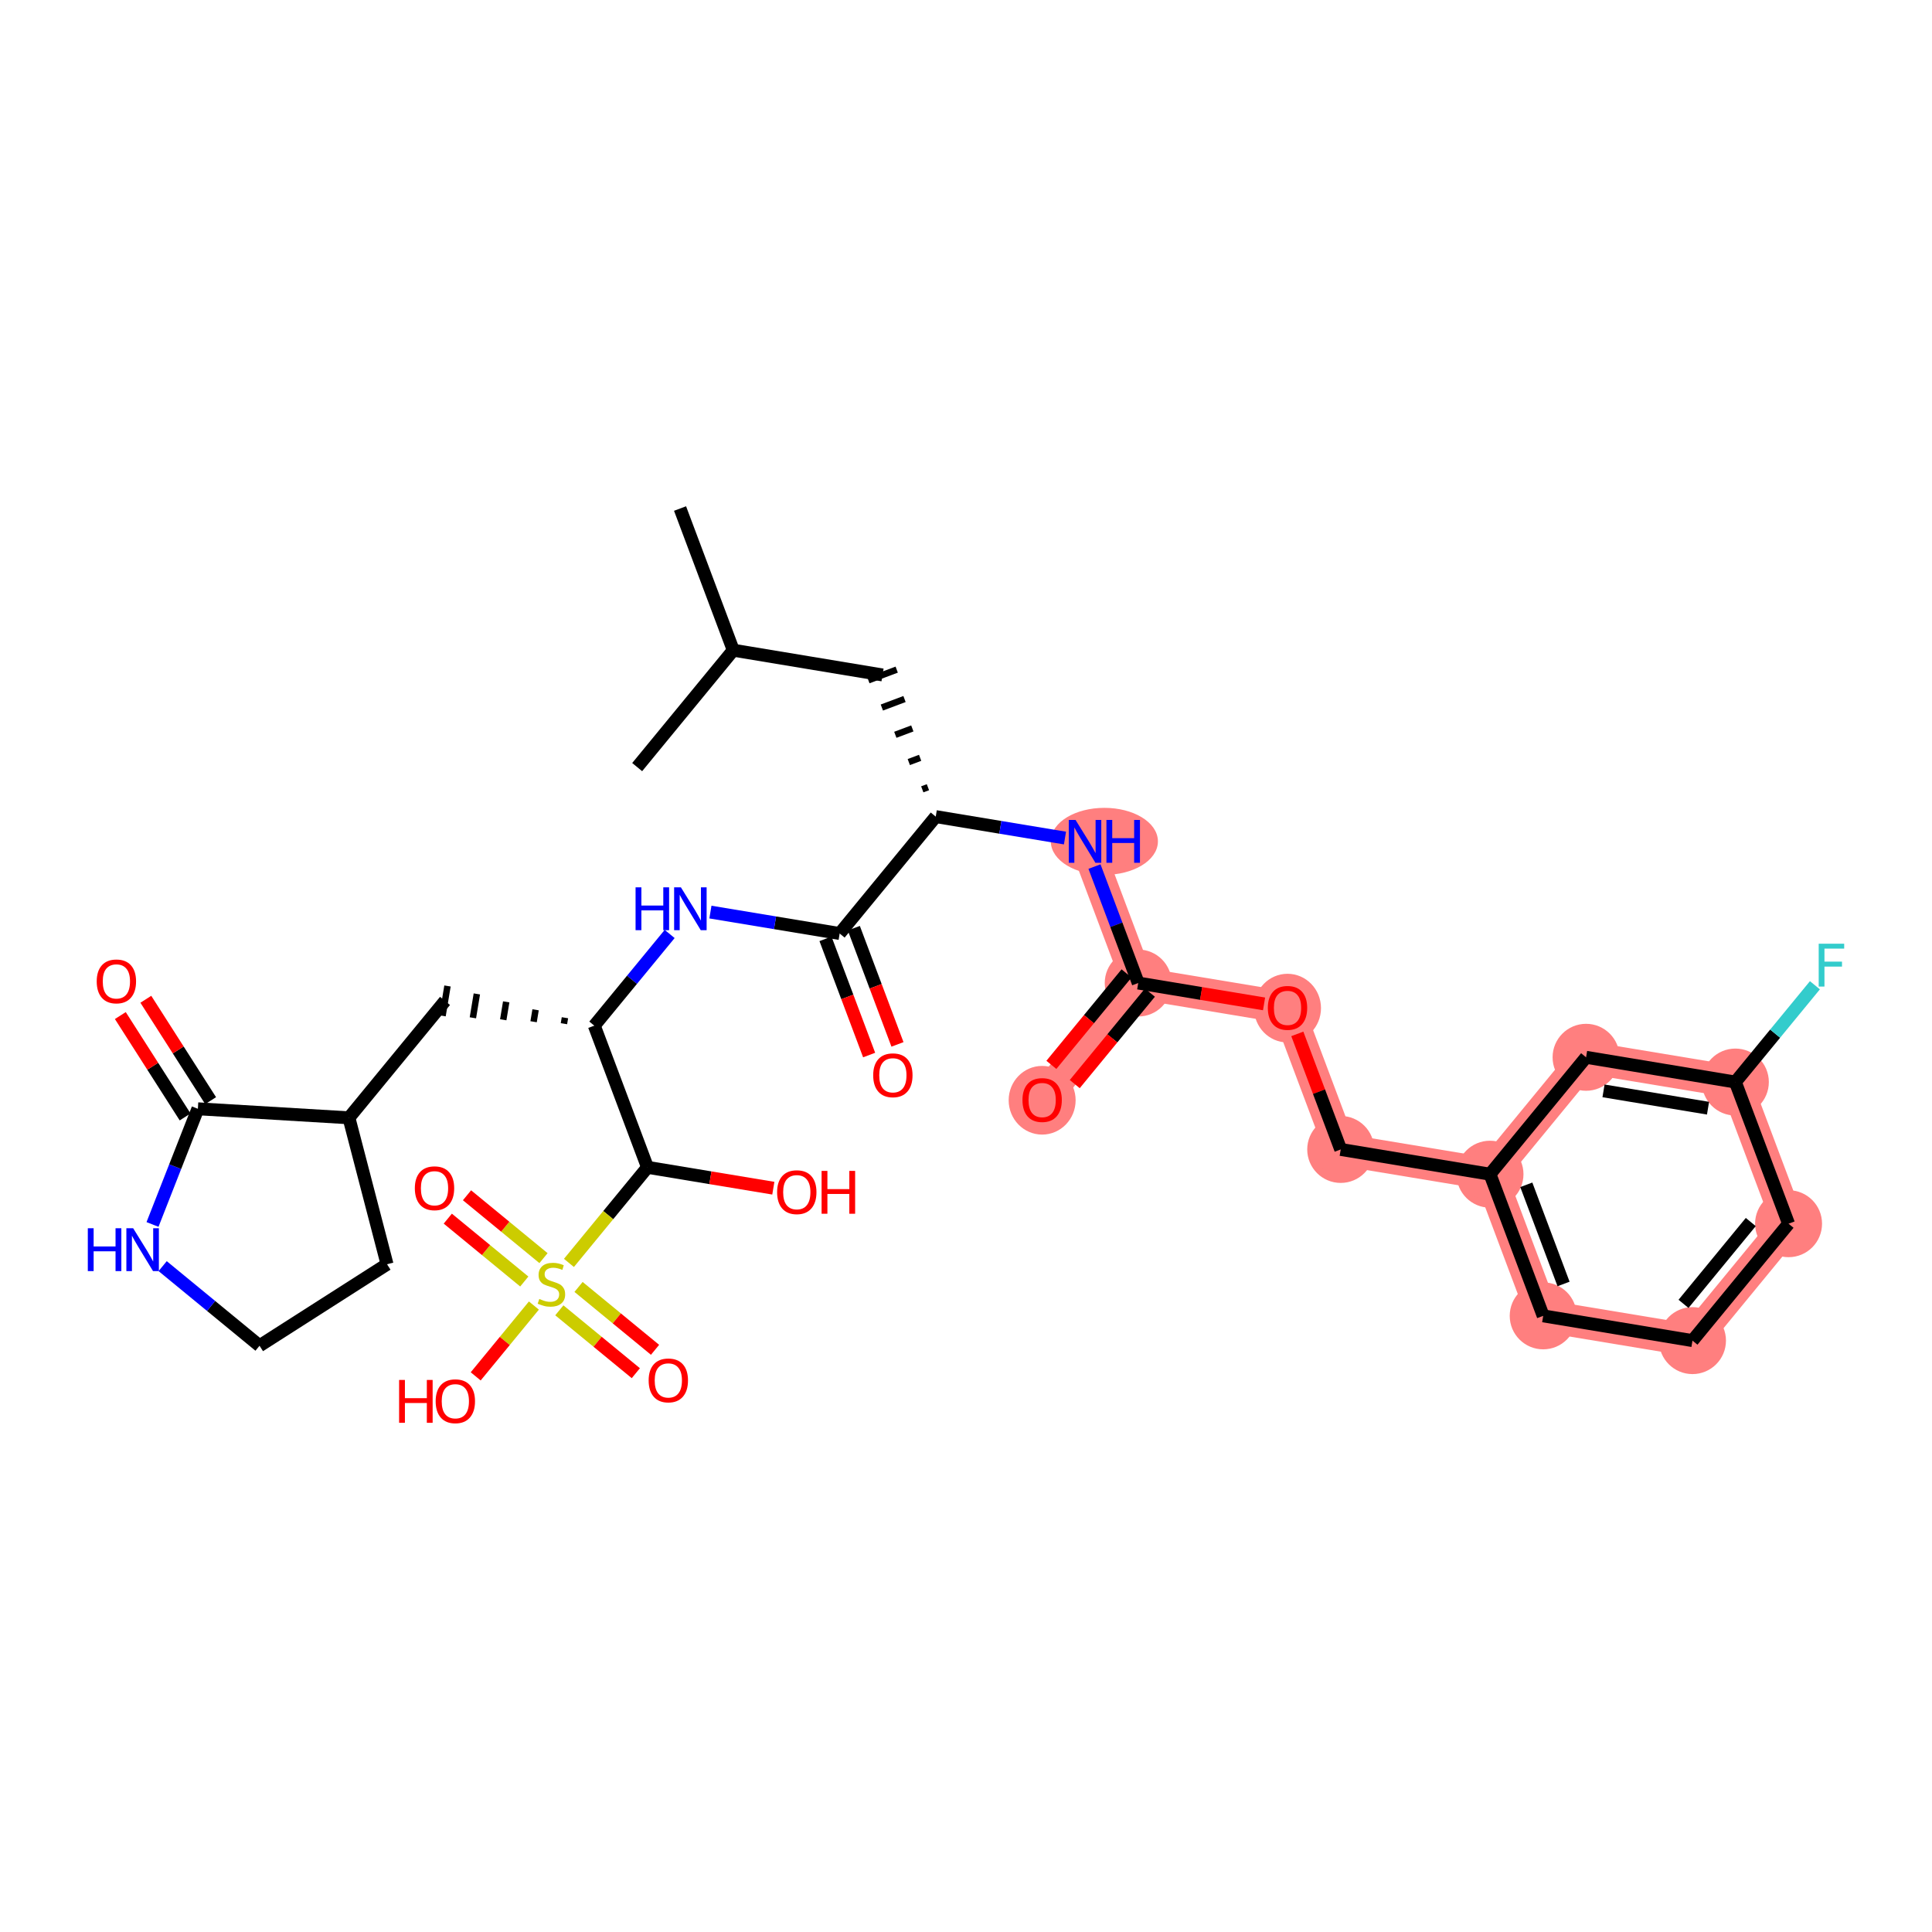 <?xml version='1.0' encoding='iso-8859-1'?>
<svg version='1.1' baseProfile='full'
              xmlns='http://www.w3.org/2000/svg'
                      xmlns:rdkit='http://www.rdkit.org/xml'
                      xmlns:xlink='http://www.w3.org/1999/xlink'
                  xml:space='preserve'
width='300px' height='300px' viewBox='0 0 300 300'>
<!-- END OF HEADER -->
<rect style='opacity:1.0;fill:#FFFFFF;stroke:none' width='300' height='300' x='0' y='0'> </rect>
<rect style='opacity:1.0;fill:#FFFFFF;stroke:none' width='300' height='300' x='0' y='0'> </rect>
<path d='M 168.482,130.647 L 176.743,152.644' style='fill:none;fill-rule:evenodd;stroke:#FF7F7F;stroke-width:5.0px;stroke-linecap:butt;stroke-linejoin:miter;stroke-opacity:1' />
<path d='M 176.743,152.644 L 161.824,170.797' style='fill:none;fill-rule:evenodd;stroke:#FF7F7F;stroke-width:5.0px;stroke-linecap:butt;stroke-linejoin:miter;stroke-opacity:1' />
<path d='M 176.743,152.644 L 199.924,156.488' style='fill:none;fill-rule:evenodd;stroke:#FF7F7F;stroke-width:5.0px;stroke-linecap:butt;stroke-linejoin:miter;stroke-opacity:1' />
<path d='M 199.924,156.488 L 208.185,178.485' style='fill:none;fill-rule:evenodd;stroke:#FF7F7F;stroke-width:5.0px;stroke-linecap:butt;stroke-linejoin:miter;stroke-opacity:1' />
<path d='M 208.185,178.485 L 231.366,182.329' style='fill:none;fill-rule:evenodd;stroke:#FF7F7F;stroke-width:5.0px;stroke-linecap:butt;stroke-linejoin:miter;stroke-opacity:1' />
<path d='M 231.366,182.329 L 239.627,204.326' style='fill:none;fill-rule:evenodd;stroke:#FF7F7F;stroke-width:5.0px;stroke-linecap:butt;stroke-linejoin:miter;stroke-opacity:1' />
<path d='M 231.366,182.329 L 246.285,164.176' style='fill:none;fill-rule:evenodd;stroke:#FF7F7F;stroke-width:5.0px;stroke-linecap:butt;stroke-linejoin:miter;stroke-opacity:1' />
<path d='M 239.627,204.326 L 262.808,208.17' style='fill:none;fill-rule:evenodd;stroke:#FF7F7F;stroke-width:5.0px;stroke-linecap:butt;stroke-linejoin:miter;stroke-opacity:1' />
<path d='M 262.808,208.17 L 277.727,190.017' style='fill:none;fill-rule:evenodd;stroke:#FF7F7F;stroke-width:5.0px;stroke-linecap:butt;stroke-linejoin:miter;stroke-opacity:1' />
<path d='M 277.727,190.017 L 269.466,168.02' style='fill:none;fill-rule:evenodd;stroke:#FF7F7F;stroke-width:5.0px;stroke-linecap:butt;stroke-linejoin:miter;stroke-opacity:1' />
<path d='M 269.466,168.02 L 246.285,164.176' style='fill:none;fill-rule:evenodd;stroke:#FF7F7F;stroke-width:5.0px;stroke-linecap:butt;stroke-linejoin:miter;stroke-opacity:1' />
<ellipse cx='171.485' cy='130.647' rx='7.816' ry='4.705'  style='fill:#FF7F7F;fill-rule:evenodd;stroke:#FF7F7F;stroke-width:1.0px;stroke-linecap:butt;stroke-linejoin:miter;stroke-opacity:1' />
<ellipse cx='176.743' cy='152.644' rx='4.699' ry='4.699'  style='fill:#FF7F7F;fill-rule:evenodd;stroke:#FF7F7F;stroke-width:1.0px;stroke-linecap:butt;stroke-linejoin:miter;stroke-opacity:1' />
<ellipse cx='161.824' cy='170.848' rx='4.699' ry='4.832'  style='fill:#FF7F7F;fill-rule:evenodd;stroke:#FF7F7F;stroke-width:1.0px;stroke-linecap:butt;stroke-linejoin:miter;stroke-opacity:1' />
<ellipse cx='199.924' cy='156.54' rx='4.699' ry='4.832'  style='fill:#FF7F7F;fill-rule:evenodd;stroke:#FF7F7F;stroke-width:1.0px;stroke-linecap:butt;stroke-linejoin:miter;stroke-opacity:1' />
<ellipse cx='208.185' cy='178.485' rx='4.699' ry='4.699'  style='fill:#FF7F7F;fill-rule:evenodd;stroke:#FF7F7F;stroke-width:1.0px;stroke-linecap:butt;stroke-linejoin:miter;stroke-opacity:1' />
<ellipse cx='231.366' cy='182.329' rx='4.699' ry='4.699'  style='fill:#FF7F7F;fill-rule:evenodd;stroke:#FF7F7F;stroke-width:1.0px;stroke-linecap:butt;stroke-linejoin:miter;stroke-opacity:1' />
<ellipse cx='239.627' cy='204.326' rx='4.699' ry='4.699'  style='fill:#FF7F7F;fill-rule:evenodd;stroke:#FF7F7F;stroke-width:1.0px;stroke-linecap:butt;stroke-linejoin:miter;stroke-opacity:1' />
<ellipse cx='262.808' cy='208.17' rx='4.699' ry='4.699'  style='fill:#FF7F7F;fill-rule:evenodd;stroke:#FF7F7F;stroke-width:1.0px;stroke-linecap:butt;stroke-linejoin:miter;stroke-opacity:1' />
<ellipse cx='277.727' cy='190.017' rx='4.699' ry='4.699'  style='fill:#FF7F7F;fill-rule:evenodd;stroke:#FF7F7F;stroke-width:1.0px;stroke-linecap:butt;stroke-linejoin:miter;stroke-opacity:1' />
<ellipse cx='269.466' cy='168.02' rx='4.699' ry='4.699'  style='fill:#FF7F7F;fill-rule:evenodd;stroke:#FF7F7F;stroke-width:1.0px;stroke-linecap:butt;stroke-linejoin:miter;stroke-opacity:1' />
<ellipse cx='246.285' cy='164.176' rx='4.699' ry='4.699'  style='fill:#FF7F7F;fill-rule:evenodd;stroke:#FF7F7F;stroke-width:1.0px;stroke-linecap:butt;stroke-linejoin:miter;stroke-opacity:1' />
<path class='bond-0 atom-0 atom-1' d='M 105.598,78.964 L 113.86,100.961' style='fill:none;fill-rule:evenodd;stroke:#000000;stroke-width:2.0px;stroke-linecap:butt;stroke-linejoin:miter;stroke-opacity:1' />
<path class='bond-1 atom-1 atom-2' d='M 113.86,100.961 L 98.94,119.114' style='fill:none;fill-rule:evenodd;stroke:#000000;stroke-width:2.0px;stroke-linecap:butt;stroke-linejoin:miter;stroke-opacity:1' />
<path class='bond-2 atom-1 atom-3' d='M 113.86,100.961 L 137.04,104.806' style='fill:none;fill-rule:evenodd;stroke:#000000;stroke-width:2.0px;stroke-linecap:butt;stroke-linejoin:miter;stroke-opacity:1' />
<path class='bond-3 atom-4 atom-3' d='M 144.089,122.238 L 143.209,122.568' style='fill:none;fill-rule:evenodd;stroke:#000000;stroke-width:1.0px;stroke-linecap:butt;stroke-linejoin:miter;stroke-opacity:1' />
<path class='bond-3 atom-4 atom-3' d='M 142.877,117.673 L 141.117,118.334' style='fill:none;fill-rule:evenodd;stroke:#000000;stroke-width:1.0px;stroke-linecap:butt;stroke-linejoin:miter;stroke-opacity:1' />
<path class='bond-3 atom-4 atom-3' d='M 141.665,113.109 L 139.025,114.1' style='fill:none;fill-rule:evenodd;stroke:#000000;stroke-width:1.0px;stroke-linecap:butt;stroke-linejoin:miter;stroke-opacity:1' />
<path class='bond-3 atom-4 atom-3' d='M 140.452,108.544 L 136.933,109.866' style='fill:none;fill-rule:evenodd;stroke:#000000;stroke-width:1.0px;stroke-linecap:butt;stroke-linejoin:miter;stroke-opacity:1' />
<path class='bond-3 atom-4 atom-3' d='M 139.24,103.979 L 134.841,105.632' style='fill:none;fill-rule:evenodd;stroke:#000000;stroke-width:1.0px;stroke-linecap:butt;stroke-linejoin:miter;stroke-opacity:1' />
<path class='bond-4 atom-4 atom-5' d='M 145.301,126.803 L 155.336,128.467' style='fill:none;fill-rule:evenodd;stroke:#000000;stroke-width:2.0px;stroke-linecap:butt;stroke-linejoin:miter;stroke-opacity:1' />
<path class='bond-4 atom-4 atom-5' d='M 155.336,128.467 L 165.371,130.131' style='fill:none;fill-rule:evenodd;stroke:#0000FF;stroke-width:2.0px;stroke-linecap:butt;stroke-linejoin:miter;stroke-opacity:1' />
<path class='bond-16 atom-4 atom-17' d='M 145.301,126.803 L 130.382,144.956' style='fill:none;fill-rule:evenodd;stroke:#000000;stroke-width:2.0px;stroke-linecap:butt;stroke-linejoin:miter;stroke-opacity:1' />
<path class='bond-5 atom-5 atom-6' d='M 169.952,134.561 L 173.348,143.603' style='fill:none;fill-rule:evenodd;stroke:#0000FF;stroke-width:2.0px;stroke-linecap:butt;stroke-linejoin:miter;stroke-opacity:1' />
<path class='bond-5 atom-5 atom-6' d='M 173.348,143.603 L 176.743,152.644' style='fill:none;fill-rule:evenodd;stroke:#000000;stroke-width:2.0px;stroke-linecap:butt;stroke-linejoin:miter;stroke-opacity:1' />
<path class='bond-6 atom-6 atom-7' d='M 174.928,151.152 L 169.092,158.252' style='fill:none;fill-rule:evenodd;stroke:#000000;stroke-width:2.0px;stroke-linecap:butt;stroke-linejoin:miter;stroke-opacity:1' />
<path class='bond-6 atom-6 atom-7' d='M 169.092,158.252 L 163.257,165.353' style='fill:none;fill-rule:evenodd;stroke:#FF0000;stroke-width:2.0px;stroke-linecap:butt;stroke-linejoin:miter;stroke-opacity:1' />
<path class='bond-6 atom-6 atom-7' d='M 178.559,154.136 L 172.723,161.236' style='fill:none;fill-rule:evenodd;stroke:#000000;stroke-width:2.0px;stroke-linecap:butt;stroke-linejoin:miter;stroke-opacity:1' />
<path class='bond-6 atom-6 atom-7' d='M 172.723,161.236 L 166.887,168.336' style='fill:none;fill-rule:evenodd;stroke:#FF0000;stroke-width:2.0px;stroke-linecap:butt;stroke-linejoin:miter;stroke-opacity:1' />
<path class='bond-7 atom-6 atom-8' d='M 176.743,152.644 L 186.513,154.264' style='fill:none;fill-rule:evenodd;stroke:#000000;stroke-width:2.0px;stroke-linecap:butt;stroke-linejoin:miter;stroke-opacity:1' />
<path class='bond-7 atom-6 atom-8' d='M 186.513,154.264 L 196.282,155.884' style='fill:none;fill-rule:evenodd;stroke:#FF0000;stroke-width:2.0px;stroke-linecap:butt;stroke-linejoin:miter;stroke-opacity:1' />
<path class='bond-8 atom-8 atom-9' d='M 201.447,160.543 L 204.816,169.514' style='fill:none;fill-rule:evenodd;stroke:#FF0000;stroke-width:2.0px;stroke-linecap:butt;stroke-linejoin:miter;stroke-opacity:1' />
<path class='bond-8 atom-8 atom-9' d='M 204.816,169.514 L 208.185,178.485' style='fill:none;fill-rule:evenodd;stroke:#000000;stroke-width:2.0px;stroke-linecap:butt;stroke-linejoin:miter;stroke-opacity:1' />
<path class='bond-9 atom-9 atom-10' d='M 208.185,178.485 L 231.366,182.329' style='fill:none;fill-rule:evenodd;stroke:#000000;stroke-width:2.0px;stroke-linecap:butt;stroke-linejoin:miter;stroke-opacity:1' />
<path class='bond-10 atom-10 atom-11' d='M 231.366,182.329 L 239.627,204.326' style='fill:none;fill-rule:evenodd;stroke:#000000;stroke-width:2.0px;stroke-linecap:butt;stroke-linejoin:miter;stroke-opacity:1' />
<path class='bond-10 atom-10 atom-11' d='M 237.004,183.976 L 242.787,199.374' style='fill:none;fill-rule:evenodd;stroke:#000000;stroke-width:2.0px;stroke-linecap:butt;stroke-linejoin:miter;stroke-opacity:1' />
<path class='bond-33 atom-16 atom-10' d='M 246.285,164.176 L 231.366,182.329' style='fill:none;fill-rule:evenodd;stroke:#000000;stroke-width:2.0px;stroke-linecap:butt;stroke-linejoin:miter;stroke-opacity:1' />
<path class='bond-11 atom-11 atom-12' d='M 239.627,204.326 L 262.808,208.17' style='fill:none;fill-rule:evenodd;stroke:#000000;stroke-width:2.0px;stroke-linecap:butt;stroke-linejoin:miter;stroke-opacity:1' />
<path class='bond-12 atom-12 atom-13' d='M 262.808,208.17 L 277.727,190.017' style='fill:none;fill-rule:evenodd;stroke:#000000;stroke-width:2.0px;stroke-linecap:butt;stroke-linejoin:miter;stroke-opacity:1' />
<path class='bond-12 atom-12 atom-13' d='M 261.415,202.463 L 271.859,189.756' style='fill:none;fill-rule:evenodd;stroke:#000000;stroke-width:2.0px;stroke-linecap:butt;stroke-linejoin:miter;stroke-opacity:1' />
<path class='bond-13 atom-13 atom-14' d='M 277.727,190.017 L 269.466,168.02' style='fill:none;fill-rule:evenodd;stroke:#000000;stroke-width:2.0px;stroke-linecap:butt;stroke-linejoin:miter;stroke-opacity:1' />
<path class='bond-14 atom-14 atom-15' d='M 269.466,168.02 L 275.643,160.505' style='fill:none;fill-rule:evenodd;stroke:#000000;stroke-width:2.0px;stroke-linecap:butt;stroke-linejoin:miter;stroke-opacity:1' />
<path class='bond-14 atom-14 atom-15' d='M 275.643,160.505 L 281.819,152.989' style='fill:none;fill-rule:evenodd;stroke:#33CCCC;stroke-width:2.0px;stroke-linecap:butt;stroke-linejoin:miter;stroke-opacity:1' />
<path class='bond-15 atom-14 atom-16' d='M 269.466,168.02 L 246.285,164.176' style='fill:none;fill-rule:evenodd;stroke:#000000;stroke-width:2.0px;stroke-linecap:butt;stroke-linejoin:miter;stroke-opacity:1' />
<path class='bond-15 atom-14 atom-16' d='M 265.22,172.08 L 248.993,169.389' style='fill:none;fill-rule:evenodd;stroke:#000000;stroke-width:2.0px;stroke-linecap:butt;stroke-linejoin:miter;stroke-opacity:1' />
<path class='bond-17 atom-17 atom-18' d='M 128.182,145.782 L 131.571,154.804' style='fill:none;fill-rule:evenodd;stroke:#000000;stroke-width:2.0px;stroke-linecap:butt;stroke-linejoin:miter;stroke-opacity:1' />
<path class='bond-17 atom-17 atom-18' d='M 131.571,154.804 L 134.959,163.827' style='fill:none;fill-rule:evenodd;stroke:#FF0000;stroke-width:2.0px;stroke-linecap:butt;stroke-linejoin:miter;stroke-opacity:1' />
<path class='bond-17 atom-17 atom-18' d='M 132.582,144.129 L 135.97,153.152' style='fill:none;fill-rule:evenodd;stroke:#000000;stroke-width:2.0px;stroke-linecap:butt;stroke-linejoin:miter;stroke-opacity:1' />
<path class='bond-17 atom-17 atom-18' d='M 135.97,153.152 L 139.359,162.174' style='fill:none;fill-rule:evenodd;stroke:#FF0000;stroke-width:2.0px;stroke-linecap:butt;stroke-linejoin:miter;stroke-opacity:1' />
<path class='bond-18 atom-17 atom-19' d='M 130.382,144.956 L 120.347,143.291' style='fill:none;fill-rule:evenodd;stroke:#000000;stroke-width:2.0px;stroke-linecap:butt;stroke-linejoin:miter;stroke-opacity:1' />
<path class='bond-18 atom-17 atom-19' d='M 120.347,143.291 L 110.313,141.627' style='fill:none;fill-rule:evenodd;stroke:#0000FF;stroke-width:2.0px;stroke-linecap:butt;stroke-linejoin:miter;stroke-opacity:1' />
<path class='bond-19 atom-19 atom-20' d='M 103.984,145.026 L 98.133,152.145' style='fill:none;fill-rule:evenodd;stroke:#0000FF;stroke-width:2.0px;stroke-linecap:butt;stroke-linejoin:miter;stroke-opacity:1' />
<path class='bond-19 atom-19 atom-20' d='M 98.133,152.145 L 92.282,159.264' style='fill:none;fill-rule:evenodd;stroke:#000000;stroke-width:2.0px;stroke-linecap:butt;stroke-linejoin:miter;stroke-opacity:1' />
<path class='bond-20 atom-20 atom-21' d='M 87.723,158.032 L 87.569,158.959' style='fill:none;fill-rule:evenodd;stroke:#000000;stroke-width:1.0px;stroke-linecap:butt;stroke-linejoin:miter;stroke-opacity:1' />
<path class='bond-20 atom-20 atom-21' d='M 83.164,156.8 L 82.856,158.654' style='fill:none;fill-rule:evenodd;stroke:#000000;stroke-width:1.0px;stroke-linecap:butt;stroke-linejoin:miter;stroke-opacity:1' />
<path class='bond-20 atom-20 atom-21' d='M 78.604,155.567 L 78.143,158.349' style='fill:none;fill-rule:evenodd;stroke:#000000;stroke-width:1.0px;stroke-linecap:butt;stroke-linejoin:miter;stroke-opacity:1' />
<path class='bond-20 atom-20 atom-21' d='M 74.045,154.335 L 73.43,158.044' style='fill:none;fill-rule:evenodd;stroke:#000000;stroke-width:1.0px;stroke-linecap:butt;stroke-linejoin:miter;stroke-opacity:1' />
<path class='bond-20 atom-20 atom-21' d='M 69.486,153.102 L 68.717,157.738' style='fill:none;fill-rule:evenodd;stroke:#000000;stroke-width:1.0px;stroke-linecap:butt;stroke-linejoin:miter;stroke-opacity:1' />
<path class='bond-27 atom-20 atom-28' d='M 92.282,159.264 L 100.543,181.261' style='fill:none;fill-rule:evenodd;stroke:#000000;stroke-width:2.0px;stroke-linecap:butt;stroke-linejoin:miter;stroke-opacity:1' />
<path class='bond-21 atom-21 atom-22' d='M 69.102,155.42 L 54.182,173.573' style='fill:none;fill-rule:evenodd;stroke:#000000;stroke-width:2.0px;stroke-linecap:butt;stroke-linejoin:miter;stroke-opacity:1' />
<path class='bond-22 atom-22 atom-23' d='M 54.182,173.573 L 60.099,196.313' style='fill:none;fill-rule:evenodd;stroke:#000000;stroke-width:2.0px;stroke-linecap:butt;stroke-linejoin:miter;stroke-opacity:1' />
<path class='bond-34 atom-26 atom-22' d='M 30.727,172.173 L 54.182,173.573' style='fill:none;fill-rule:evenodd;stroke:#000000;stroke-width:2.0px;stroke-linecap:butt;stroke-linejoin:miter;stroke-opacity:1' />
<path class='bond-23 atom-23 atom-24' d='M 60.099,196.313 L 40.3,208.968' style='fill:none;fill-rule:evenodd;stroke:#000000;stroke-width:2.0px;stroke-linecap:butt;stroke-linejoin:miter;stroke-opacity:1' />
<path class='bond-24 atom-24 atom-25' d='M 40.3,208.968 L 32.779,202.786' style='fill:none;fill-rule:evenodd;stroke:#000000;stroke-width:2.0px;stroke-linecap:butt;stroke-linejoin:miter;stroke-opacity:1' />
<path class='bond-24 atom-24 atom-25' d='M 32.779,202.786 L 25.258,196.605' style='fill:none;fill-rule:evenodd;stroke:#0000FF;stroke-width:2.0px;stroke-linecap:butt;stroke-linejoin:miter;stroke-opacity:1' />
<path class='bond-25 atom-25 atom-26' d='M 23.682,190.133 L 27.204,181.153' style='fill:none;fill-rule:evenodd;stroke:#0000FF;stroke-width:2.0px;stroke-linecap:butt;stroke-linejoin:miter;stroke-opacity:1' />
<path class='bond-25 atom-25 atom-26' d='M 27.204,181.153 L 30.727,172.173' style='fill:none;fill-rule:evenodd;stroke:#000000;stroke-width:2.0px;stroke-linecap:butt;stroke-linejoin:miter;stroke-opacity:1' />
<path class='bond-26 atom-26 atom-27' d='M 32.706,170.908 L 27.675,163.036' style='fill:none;fill-rule:evenodd;stroke:#000000;stroke-width:2.0px;stroke-linecap:butt;stroke-linejoin:miter;stroke-opacity:1' />
<path class='bond-26 atom-26 atom-27' d='M 27.675,163.036 L 22.645,155.165' style='fill:none;fill-rule:evenodd;stroke:#FF0000;stroke-width:2.0px;stroke-linecap:butt;stroke-linejoin:miter;stroke-opacity:1' />
<path class='bond-26 atom-26 atom-27' d='M 28.747,173.439 L 23.716,165.567' style='fill:none;fill-rule:evenodd;stroke:#000000;stroke-width:2.0px;stroke-linecap:butt;stroke-linejoin:miter;stroke-opacity:1' />
<path class='bond-26 atom-26 atom-27' d='M 23.716,165.567 L 18.685,157.696' style='fill:none;fill-rule:evenodd;stroke:#FF0000;stroke-width:2.0px;stroke-linecap:butt;stroke-linejoin:miter;stroke-opacity:1' />
<path class='bond-28 atom-28 atom-29' d='M 100.543,181.261 L 110.313,182.882' style='fill:none;fill-rule:evenodd;stroke:#000000;stroke-width:2.0px;stroke-linecap:butt;stroke-linejoin:miter;stroke-opacity:1' />
<path class='bond-28 atom-28 atom-29' d='M 110.313,182.882 L 120.082,184.502' style='fill:none;fill-rule:evenodd;stroke:#FF0000;stroke-width:2.0px;stroke-linecap:butt;stroke-linejoin:miter;stroke-opacity:1' />
<path class='bond-29 atom-28 atom-30' d='M 100.543,181.261 L 94.444,188.683' style='fill:none;fill-rule:evenodd;stroke:#000000;stroke-width:2.0px;stroke-linecap:butt;stroke-linejoin:miter;stroke-opacity:1' />
<path class='bond-29 atom-28 atom-30' d='M 94.444,188.683 L 88.345,196.104' style='fill:none;fill-rule:evenodd;stroke:#CCCC00;stroke-width:2.0px;stroke-linecap:butt;stroke-linejoin:miter;stroke-opacity:1' />
<path class='bond-30 atom-30 atom-31' d='M 86.853,203.466 L 92.792,208.347' style='fill:none;fill-rule:evenodd;stroke:#CCCC00;stroke-width:2.0px;stroke-linecap:butt;stroke-linejoin:miter;stroke-opacity:1' />
<path class='bond-30 atom-30 atom-31' d='M 92.792,208.347 L 98.731,213.228' style='fill:none;fill-rule:evenodd;stroke:#FF0000;stroke-width:2.0px;stroke-linecap:butt;stroke-linejoin:miter;stroke-opacity:1' />
<path class='bond-30 atom-30 atom-31' d='M 89.837,199.835 L 95.776,204.717' style='fill:none;fill-rule:evenodd;stroke:#CCCC00;stroke-width:2.0px;stroke-linecap:butt;stroke-linejoin:miter;stroke-opacity:1' />
<path class='bond-30 atom-30 atom-31' d='M 95.776,204.717 L 101.715,209.598' style='fill:none;fill-rule:evenodd;stroke:#FF0000;stroke-width:2.0px;stroke-linecap:butt;stroke-linejoin:miter;stroke-opacity:1' />
<path class='bond-31 atom-30 atom-32' d='M 84.395,195.363 L 78.456,190.482' style='fill:none;fill-rule:evenodd;stroke:#CCCC00;stroke-width:2.0px;stroke-linecap:butt;stroke-linejoin:miter;stroke-opacity:1' />
<path class='bond-31 atom-30 atom-32' d='M 78.456,190.482 L 72.517,185.601' style='fill:none;fill-rule:evenodd;stroke:#FF0000;stroke-width:2.0px;stroke-linecap:butt;stroke-linejoin:miter;stroke-opacity:1' />
<path class='bond-31 atom-30 atom-32' d='M 81.411,198.993 L 75.472,194.112' style='fill:none;fill-rule:evenodd;stroke:#CCCC00;stroke-width:2.0px;stroke-linecap:butt;stroke-linejoin:miter;stroke-opacity:1' />
<path class='bond-31 atom-30 atom-32' d='M 75.472,194.112 L 69.533,189.231' style='fill:none;fill-rule:evenodd;stroke:#FF0000;stroke-width:2.0px;stroke-linecap:butt;stroke-linejoin:miter;stroke-opacity:1' />
<path class='bond-32 atom-30 atom-33' d='M 82.903,202.725 L 78.384,208.224' style='fill:none;fill-rule:evenodd;stroke:#CCCC00;stroke-width:2.0px;stroke-linecap:butt;stroke-linejoin:miter;stroke-opacity:1' />
<path class='bond-32 atom-30 atom-33' d='M 78.384,208.224 L 73.865,213.722' style='fill:none;fill-rule:evenodd;stroke:#FF0000;stroke-width:2.0px;stroke-linecap:butt;stroke-linejoin:miter;stroke-opacity:1' />
<path  class='atom-5' d='M 167.011 127.32
L 169.192 130.844
Q 169.408 131.192, 169.756 131.822
Q 170.103 132.451, 170.122 132.489
L 170.122 127.32
L 171.006 127.32
L 171.006 133.974
L 170.094 133.974
L 167.754 130.12
Q 167.481 129.669, 167.19 129.152
Q 166.908 128.635, 166.823 128.476
L 166.823 133.974
L 165.959 133.974
L 165.959 127.32
L 167.011 127.32
' fill='#0000FF'/>
<path  class='atom-5' d='M 171.805 127.32
L 172.707 127.32
L 172.707 130.149
L 176.109 130.149
L 176.109 127.32
L 177.012 127.32
L 177.012 133.974
L 176.109 133.974
L 176.109 130.9
L 172.707 130.9
L 172.707 133.974
L 171.805 133.974
L 171.805 127.32
' fill='#0000FF'/>
<path  class='atom-7' d='M 158.769 170.816
Q 158.769 169.218, 159.559 168.325
Q 160.348 167.432, 161.824 167.432
Q 163.3 167.432, 164.089 168.325
Q 164.879 169.218, 164.879 170.816
Q 164.879 172.432, 164.08 173.353
Q 163.281 174.265, 161.824 174.265
Q 160.358 174.265, 159.559 173.353
Q 158.769 172.442, 158.769 170.816
M 161.824 173.513
Q 162.839 173.513, 163.384 172.836
Q 163.939 172.15, 163.939 170.816
Q 163.939 169.509, 163.384 168.851
Q 162.839 168.184, 161.824 168.184
Q 160.809 168.184, 160.254 168.842
Q 159.709 169.5, 159.709 170.816
Q 159.709 172.16, 160.254 172.836
Q 160.809 173.513, 161.824 173.513
' fill='#FF0000'/>
<path  class='atom-8' d='M 196.869 156.507
Q 196.869 154.909, 197.659 154.016
Q 198.448 153.123, 199.924 153.123
Q 201.4 153.123, 202.189 154.016
Q 202.979 154.909, 202.979 156.507
Q 202.979 158.123, 202.18 159.044
Q 201.381 159.956, 199.924 159.956
Q 198.458 159.956, 197.659 159.044
Q 196.869 158.133, 196.869 156.507
M 199.924 159.204
Q 200.939 159.204, 201.484 158.527
Q 202.039 157.841, 202.039 156.507
Q 202.039 155.2, 201.484 154.542
Q 200.939 153.875, 199.924 153.875
Q 198.909 153.875, 198.354 154.533
Q 197.809 155.191, 197.809 156.507
Q 197.809 157.851, 198.354 158.527
Q 198.909 159.204, 199.924 159.204
' fill='#FF0000'/>
<path  class='atom-15' d='M 282.407 146.54
L 286.364 146.54
L 286.364 147.301
L 283.3 147.301
L 283.3 149.322
L 286.025 149.322
L 286.025 150.093
L 283.3 150.093
L 283.3 153.194
L 282.407 153.194
L 282.407 146.54
' fill='#33CCCC'/>
<path  class='atom-18' d='M 135.589 166.971
Q 135.589 165.374, 136.378 164.481
Q 137.168 163.588, 138.643 163.588
Q 140.119 163.588, 140.908 164.481
Q 141.698 165.374, 141.698 166.971
Q 141.698 168.588, 140.899 169.509
Q 140.1 170.421, 138.643 170.421
Q 137.177 170.421, 136.378 169.509
Q 135.589 168.597, 135.589 166.971
M 138.643 169.669
Q 139.658 169.669, 140.204 168.992
Q 140.758 168.306, 140.758 166.971
Q 140.758 165.665, 140.204 165.007
Q 139.658 164.34, 138.643 164.34
Q 137.628 164.34, 137.074 164.998
Q 136.529 165.656, 136.529 166.971
Q 136.529 168.315, 137.074 168.992
Q 137.628 169.669, 138.643 169.669
' fill='#FF0000'/>
<path  class='atom-19' d='M 98.691 137.784
L 99.593 137.784
L 99.593 140.613
L 102.995 140.613
L 102.995 137.784
L 103.898 137.784
L 103.898 144.439
L 102.995 144.439
L 102.995 141.365
L 99.593 141.365
L 99.593 144.439
L 98.691 144.439
L 98.691 137.784
' fill='#0000FF'/>
<path  class='atom-19' d='M 105.731 137.784
L 107.911 141.309
Q 108.127 141.657, 108.475 142.286
Q 108.823 142.916, 108.842 142.954
L 108.842 137.784
L 109.725 137.784
L 109.725 144.439
L 108.813 144.439
L 106.473 140.585
Q 106.201 140.134, 105.909 139.617
Q 105.627 139.1, 105.543 138.94
L 105.543 144.439
L 104.678 144.439
L 104.678 137.784
L 105.731 137.784
' fill='#0000FF'/>
<path  class='atom-25' d='M 13.636 190.721
L 14.539 190.721
L 14.539 193.55
L 17.941 193.55
L 17.941 190.721
L 18.843 190.721
L 18.843 197.375
L 17.941 197.375
L 17.941 194.302
L 14.539 194.302
L 14.539 197.375
L 13.636 197.375
L 13.636 190.721
' fill='#0000FF'/>
<path  class='atom-25' d='M 20.676 190.721
L 22.857 194.245
Q 23.073 194.593, 23.421 195.223
Q 23.768 195.853, 23.787 195.89
L 23.787 190.721
L 24.671 190.721
L 24.671 197.375
L 23.759 197.375
L 21.419 193.522
Q 21.146 193.071, 20.855 192.554
Q 20.573 192.037, 20.488 191.877
L 20.488 197.375
L 19.623 197.375
L 19.623 190.721
L 20.676 190.721
' fill='#0000FF'/>
<path  class='atom-27' d='M 15.018 152.393
Q 15.018 150.796, 15.807 149.903
Q 16.597 149.01, 18.073 149.01
Q 19.548 149.01, 20.338 149.903
Q 21.127 150.796, 21.127 152.393
Q 21.127 154.01, 20.328 154.931
Q 19.529 155.843, 18.073 155.843
Q 16.606 155.843, 15.807 154.931
Q 15.018 154.019, 15.018 152.393
M 18.073 155.091
Q 19.088 155.091, 19.633 154.414
Q 20.187 153.728, 20.187 152.393
Q 20.187 151.087, 19.633 150.429
Q 19.088 149.762, 18.073 149.762
Q 17.057 149.762, 16.503 150.42
Q 15.958 151.077, 15.958 152.393
Q 15.958 153.737, 16.503 154.414
Q 17.057 155.091, 18.073 155.091
' fill='#FF0000'/>
<path  class='atom-29' d='M 120.669 185.124
Q 120.669 183.527, 121.459 182.634
Q 122.248 181.741, 123.724 181.741
Q 125.2 181.741, 125.989 182.634
Q 126.779 183.527, 126.779 185.124
Q 126.779 186.741, 125.98 187.662
Q 125.181 188.574, 123.724 188.574
Q 122.258 188.574, 121.459 187.662
Q 120.669 186.75, 120.669 185.124
M 123.724 187.822
Q 124.739 187.822, 125.284 187.145
Q 125.839 186.459, 125.839 185.124
Q 125.839 183.818, 125.284 183.16
Q 124.739 182.493, 123.724 182.493
Q 122.709 182.493, 122.154 183.151
Q 121.609 183.809, 121.609 185.124
Q 121.609 186.468, 122.154 187.145
Q 122.709 187.822, 123.724 187.822
' fill='#FF0000'/>
<path  class='atom-29' d='M 127.577 181.816
L 128.48 181.816
L 128.48 184.645
L 131.882 184.645
L 131.882 181.816
L 132.784 181.816
L 132.784 188.47
L 131.882 188.47
L 131.882 185.397
L 128.48 185.397
L 128.48 188.47
L 127.577 188.47
L 127.577 181.816
' fill='#FF0000'/>
<path  class='atom-30' d='M 83.744 201.698
Q 83.819 201.727, 84.129 201.858
Q 84.44 201.99, 84.778 202.074
Q 85.126 202.15, 85.464 202.15
Q 86.094 202.15, 86.46 201.849
Q 86.827 201.539, 86.827 201.003
Q 86.827 200.636, 86.639 200.411
Q 86.46 200.185, 86.178 200.063
Q 85.897 199.941, 85.427 199.8
Q 84.834 199.621, 84.477 199.452
Q 84.129 199.283, 83.876 198.926
Q 83.631 198.569, 83.631 197.967
Q 83.631 197.131, 84.195 196.614
Q 84.769 196.097, 85.897 196.097
Q 86.667 196.097, 87.541 196.463
L 87.325 197.187
Q 86.526 196.858, 85.925 196.858
Q 85.276 196.858, 84.919 197.131
Q 84.562 197.394, 84.571 197.854
Q 84.571 198.211, 84.75 198.428
Q 84.938 198.644, 85.201 198.766
Q 85.474 198.888, 85.925 199.029
Q 86.526 199.217, 86.883 199.405
Q 87.24 199.593, 87.494 199.978
Q 87.757 200.354, 87.757 201.003
Q 87.757 201.924, 87.137 202.422
Q 86.526 202.911, 85.502 202.911
Q 84.91 202.911, 84.459 202.779
Q 84.017 202.657, 83.49 202.441
L 83.744 201.698
' fill='#CCCC00'/>
<path  class='atom-31' d='M 100.722 214.353
Q 100.722 212.755, 101.512 211.862
Q 102.301 210.969, 103.777 210.969
Q 105.253 210.969, 106.042 211.862
Q 106.832 212.755, 106.832 214.353
Q 106.832 215.969, 106.033 216.89
Q 105.234 217.802, 103.777 217.802
Q 102.311 217.802, 101.512 216.89
Q 100.722 215.979, 100.722 214.353
M 103.777 217.05
Q 104.792 217.05, 105.337 216.373
Q 105.892 215.687, 105.892 214.353
Q 105.892 213.046, 105.337 212.388
Q 104.792 211.721, 103.777 211.721
Q 102.762 211.721, 102.207 212.379
Q 101.662 213.037, 101.662 214.353
Q 101.662 215.697, 102.207 216.373
Q 102.762 217.05, 103.777 217.05
' fill='#FF0000'/>
<path  class='atom-32' d='M 64.416 184.514
Q 64.416 182.916, 65.206 182.023
Q 65.995 181.13, 67.471 181.13
Q 68.947 181.13, 69.736 182.023
Q 70.526 182.916, 70.526 184.514
Q 70.526 186.13, 69.727 187.052
Q 68.928 187.963, 67.471 187.963
Q 66.005 187.963, 65.206 187.052
Q 64.416 186.14, 64.416 184.514
M 67.471 187.211
Q 68.486 187.211, 69.031 186.535
Q 69.586 185.848, 69.586 184.514
Q 69.586 183.207, 69.031 182.549
Q 68.486 181.882, 67.471 181.882
Q 66.456 181.882, 65.901 182.54
Q 65.356 183.198, 65.356 184.514
Q 65.356 185.858, 65.901 186.535
Q 66.456 187.211, 67.471 187.211
' fill='#FF0000'/>
<path  class='atom-33' d='M 61.973 214.278
L 62.875 214.278
L 62.875 217.107
L 66.278 217.107
L 66.278 214.278
L 67.18 214.278
L 67.18 220.932
L 66.278 220.932
L 66.278 217.859
L 62.875 217.859
L 62.875 220.932
L 61.973 220.932
L 61.973 214.278
' fill='#FF0000'/>
<path  class='atom-33' d='M 67.65 217.586
Q 67.65 215.988, 68.439 215.095
Q 69.229 214.203, 70.704 214.203
Q 72.18 214.203, 72.97 215.095
Q 73.759 215.988, 73.759 217.586
Q 73.759 219.203, 72.96 220.124
Q 72.161 221.036, 70.704 221.036
Q 69.238 221.036, 68.439 220.124
Q 67.65 219.212, 67.65 217.586
M 70.704 220.284
Q 71.72 220.284, 72.265 219.607
Q 72.819 218.921, 72.819 217.586
Q 72.819 216.28, 72.265 215.622
Q 71.72 214.954, 70.704 214.954
Q 69.689 214.954, 69.135 215.612
Q 68.59 216.27, 68.59 217.586
Q 68.59 218.93, 69.135 219.607
Q 69.689 220.284, 70.704 220.284
' fill='#FF0000'/>
</svg>
